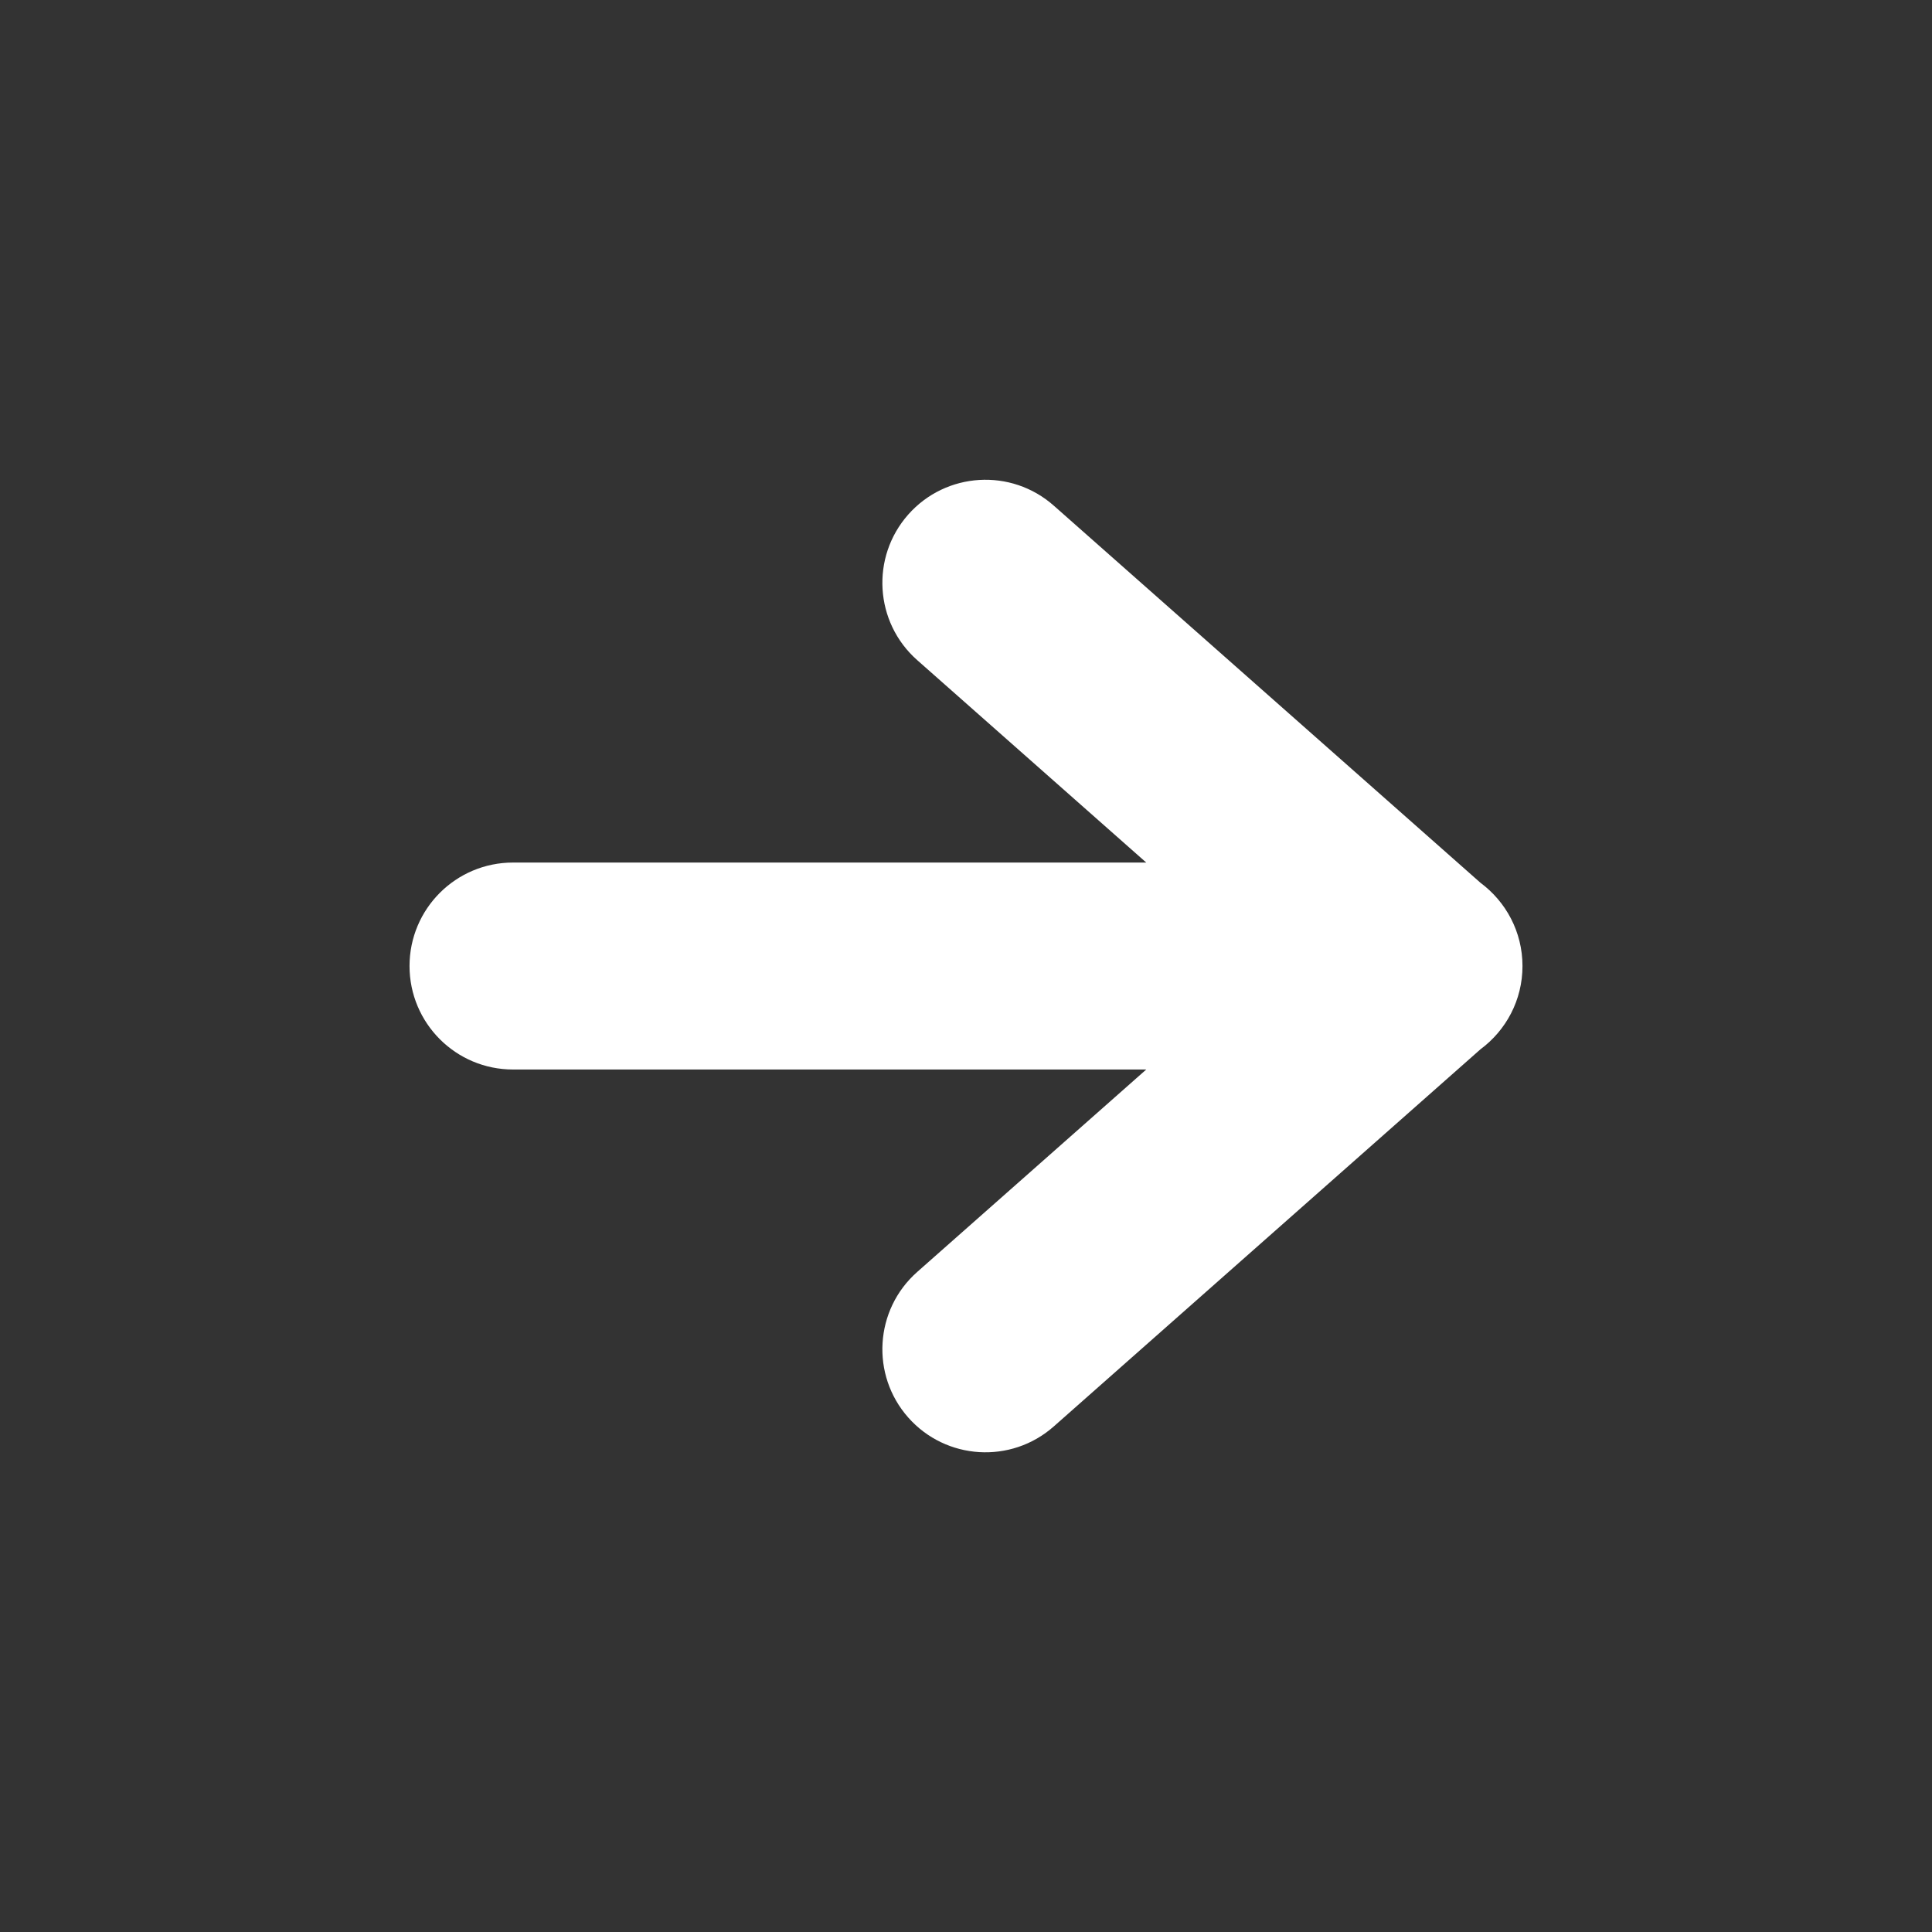 <?xml version="1.0" encoding="UTF-8"?>
<svg width="1200pt" height="1200pt" version="1.1" viewBox="0 0 1200 1200" xmlns="http://www.w3.org/2000/svg">
 <rect x="0" y="0" width="1200" height="1200" fill="#333333" stroke="none"/>
 <path d="m318.64 664.29c-35.504 0-64.273-28.77-64.273-64.273 0-35.504 28.77-64.273 64.273-64.273h393.31l-142.29-125.76c-26.48-23.418-28.953-63.91-5.531-90.391 23.441-26.48 63.91-28.953 90.391-5.531l265.05 234.27c15.801 11.723 26.074 30.492 26.074 51.691s-10.246 39.969-26.074 51.691l-265.05 234.27c-26.48 23.418-66.949 20.949-90.391-5.531-23.418-26.48-20.949-66.949 5.531-90.391l142.29-125.76h-393.31z" fill="#ffffff"/>
</svg>
